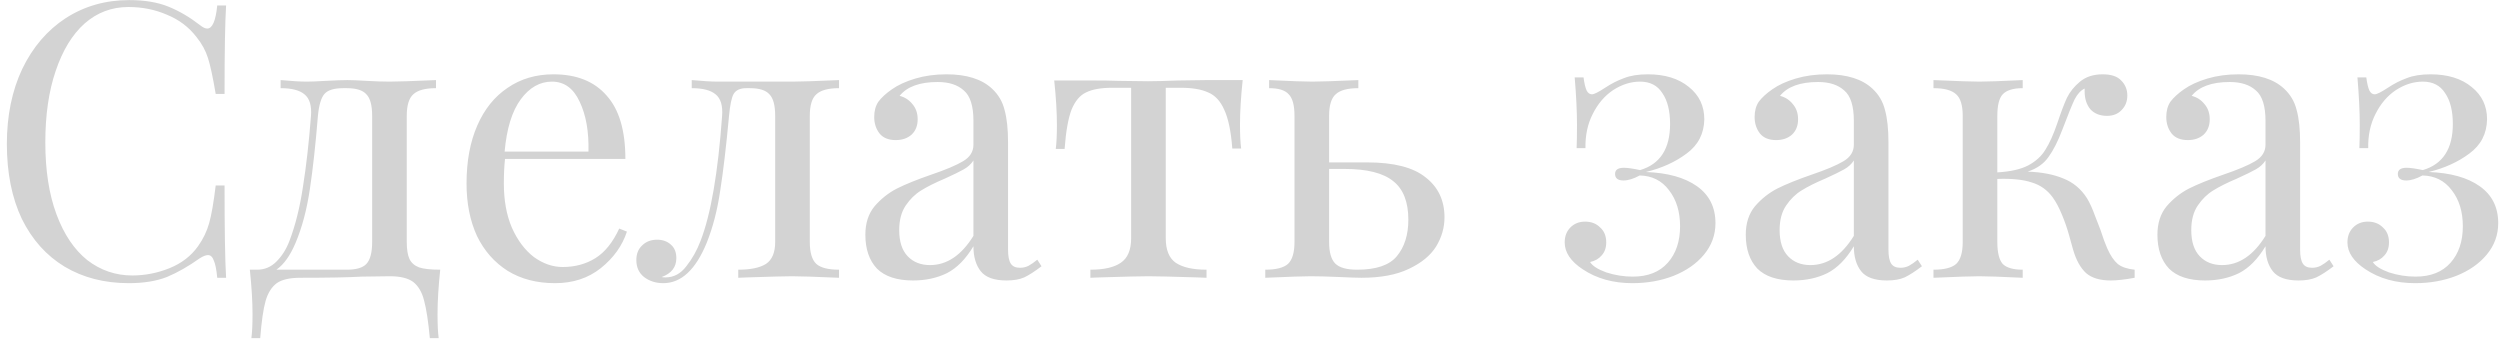<?xml version="1.0" encoding="UTF-8"?> <svg xmlns="http://www.w3.org/2000/svg" width="234" height="32" viewBox="0 0 234 32" fill="none"> <path d="M12.09 0.008C13.53 0.008 14.754 0.212 15.762 0.62C16.77 1.028 17.754 1.604 18.714 2.348C18.978 2.564 19.206 2.672 19.398 2.672C19.878 2.672 20.19 1.952 20.334 0.512H21.162C21.066 2.072 21.018 4.832 21.018 8.792H20.19C19.926 7.232 19.686 6.116 19.47 5.444C19.254 4.748 18.894 4.088 18.39 3.464C17.67 2.528 16.746 1.832 15.618 1.376C14.514 0.896 13.314 0.656 12.018 0.656C10.458 0.656 9.09 1.172 7.914 2.204C6.762 3.236 5.862 4.712 5.214 6.632C4.566 8.528 4.242 10.76 4.242 13.328C4.242 15.944 4.59 18.188 5.286 20.06C5.982 21.932 6.942 23.36 8.166 24.344C9.414 25.304 10.818 25.784 12.378 25.784C13.578 25.784 14.742 25.556 15.87 25.1C16.998 24.644 17.886 23.96 18.534 23.048C19.014 22.376 19.362 21.656 19.578 20.888C19.794 20.12 19.998 18.944 20.19 17.36H21.018C21.018 21.488 21.066 24.368 21.162 26H20.334C20.262 25.232 20.154 24.692 20.01 24.38C19.89 24.044 19.71 23.876 19.47 23.876C19.278 23.876 19.026 23.972 18.714 24.164C17.634 24.932 16.602 25.52 15.618 25.928C14.634 26.312 13.446 26.504 12.054 26.504C9.774 26.504 7.77 25.988 6.042 24.956C4.338 23.924 3.006 22.436 2.046 20.492C1.11 18.524 0.642 16.184 0.642 13.472C0.642 10.832 1.122 8.492 2.082 6.452C3.066 4.412 4.422 2.828 6.15 1.7C7.902 0.572 9.882 0.008 12.09 0.008ZM41.205 25.244C41.037 26.828 40.953 28.22 40.953 29.42C40.953 30.38 40.989 31.124 41.061 31.652H40.233C40.089 30.092 39.909 28.916 39.693 28.124C39.501 27.356 39.165 26.78 38.685 26.396C38.205 26.036 37.473 25.856 36.489 25.856L33.861 25.892C32.565 25.964 30.645 26 28.101 26C27.117 26 26.385 26.168 25.905 26.504C25.425 26.864 25.077 27.416 24.861 28.16C24.645 28.928 24.477 30.092 24.357 31.652H23.529C23.601 31.124 23.637 30.38 23.637 29.42C23.637 28.22 23.553 26.828 23.385 25.244H24.069C24.765 25.244 25.365 24.992 25.869 24.488C26.397 23.96 26.805 23.312 27.093 22.544C27.645 21.104 28.065 19.424 28.353 17.504C28.665 15.56 28.917 13.34 29.109 10.844C29.181 9.884 28.977 9.212 28.497 8.828C28.041 8.444 27.297 8.252 26.265 8.252V7.496C27.321 7.592 28.137 7.64 28.713 7.64C29.097 7.64 29.697 7.616 30.513 7.568C31.377 7.52 32.049 7.496 32.529 7.496C32.937 7.496 33.525 7.52 34.293 7.568C35.157 7.616 35.877 7.64 36.453 7.64C37.149 7.64 38.601 7.592 40.809 7.496V8.252C39.801 8.252 39.093 8.444 38.685 8.828C38.277 9.188 38.073 9.86 38.073 10.844V22.652C38.073 23.348 38.157 23.876 38.325 24.236C38.493 24.596 38.793 24.86 39.225 25.028C39.657 25.172 40.317 25.244 41.205 25.244ZM34.833 10.844C34.833 9.86 34.653 9.188 34.293 8.828C33.957 8.444 33.345 8.252 32.457 8.252H32.133C31.269 8.252 30.681 8.432 30.369 8.792C30.057 9.152 29.853 9.836 29.757 10.844C29.541 13.508 29.289 15.8 29.001 17.72C28.713 19.64 28.269 21.308 27.669 22.724C27.165 23.924 26.565 24.764 25.869 25.244H32.457C33.345 25.244 33.957 25.064 34.293 24.704C34.653 24.32 34.833 23.636 34.833 22.652V10.844ZM58.68 21.68C58.248 23 57.432 24.14 56.232 25.1C55.056 26.036 53.628 26.504 51.948 26.504C50.244 26.504 48.768 26.12 47.52 25.352C46.272 24.56 45.312 23.468 44.64 22.076C43.992 20.66 43.668 19.028 43.668 17.18C43.668 15.092 44.004 13.28 44.676 11.744C45.348 10.208 46.296 9.032 47.52 8.216C48.744 7.376 50.172 6.956 51.804 6.956C53.964 6.956 55.62 7.616 56.772 8.936C57.948 10.232 58.536 12.212 58.536 14.876H47.268C47.196 15.548 47.16 16.316 47.16 17.18C47.16 18.764 47.412 20.144 47.916 21.32C48.444 22.496 49.128 23.408 49.968 24.056C50.832 24.68 51.732 24.992 52.668 24.992C53.82 24.992 54.84 24.716 55.728 24.164C56.616 23.612 57.36 22.688 57.96 21.392L58.68 21.68ZM51.66 7.64C50.532 7.64 49.56 8.192 48.744 9.296C47.928 10.4 47.424 12.032 47.232 14.192H55.08C55.128 12.32 54.852 10.76 54.252 9.512C53.676 8.264 52.812 7.64 51.66 7.64ZM78.533 8.252C77.525 8.252 76.817 8.444 76.409 8.828C76.001 9.188 75.797 9.86 75.797 10.844V22.652C75.797 23.636 76.001 24.32 76.409 24.704C76.817 25.064 77.525 25.244 78.533 25.244V26C76.325 25.904 74.861 25.856 74.141 25.856C73.589 25.856 72.197 25.892 69.965 25.964L69.101 26V25.244C70.253 25.244 71.117 25.064 71.693 24.704C72.269 24.32 72.557 23.636 72.557 22.652V10.844C72.557 9.86 72.377 9.188 72.017 8.828C71.681 8.444 71.069 8.252 70.181 8.252H69.857C69.281 8.252 68.885 8.432 68.669 8.792C68.477 9.128 68.333 9.812 68.237 10.844C67.973 13.7 67.697 16.04 67.409 17.864C67.145 19.664 66.725 21.284 66.149 22.724C65.117 25.244 63.761 26.504 62.081 26.504C61.385 26.504 60.785 26.312 60.281 25.928C59.801 25.544 59.561 25.016 59.561 24.344C59.561 23.768 59.741 23.312 60.101 22.976C60.461 22.616 60.929 22.436 61.505 22.436C62.033 22.436 62.465 22.592 62.801 22.904C63.137 23.192 63.305 23.612 63.305 24.164C63.305 25.004 62.849 25.592 61.937 25.928C61.985 25.952 62.105 25.964 62.297 25.964C63.065 25.964 63.713 25.616 64.241 24.92C64.793 24.224 65.237 23.432 65.573 22.544C66.533 20.072 67.205 16.172 67.589 10.844C67.661 9.884 67.457 9.212 66.977 8.828C66.521 8.444 65.777 8.252 64.745 8.252V7.496C65.801 7.592 66.617 7.64 67.193 7.64H70.253H74.177C74.873 7.64 76.325 7.592 78.533 7.496V8.252ZM85.462 26.252C83.95 26.252 82.822 25.88 82.078 25.136C81.358 24.368 80.998 23.312 80.998 21.968C80.998 20.888 81.286 20 81.862 19.304C82.462 18.608 83.158 18.056 83.95 17.648C84.766 17.24 85.834 16.808 87.154 16.352C88.498 15.896 89.494 15.476 90.142 15.092C90.79 14.708 91.114 14.192 91.114 13.544V11.312C91.114 9.92 90.814 8.972 90.214 8.468C89.638 7.94 88.822 7.676 87.766 7.676C86.086 7.676 84.898 8.108 84.202 8.972C84.682 9.092 85.078 9.344 85.39 9.728C85.726 10.112 85.894 10.592 85.894 11.168C85.894 11.768 85.702 12.248 85.318 12.608C84.934 12.944 84.442 13.112 83.842 13.112C83.17 13.112 82.666 12.908 82.33 12.5C81.994 12.068 81.826 11.552 81.826 10.952C81.826 10.376 81.958 9.896 82.222 9.512C82.51 9.128 82.93 8.744 83.482 8.36C84.058 7.952 84.79 7.616 85.678 7.352C86.566 7.088 87.538 6.956 88.594 6.956C90.466 6.956 91.882 7.4 92.842 8.288C93.442 8.84 93.838 9.512 94.03 10.304C94.246 11.072 94.354 12.092 94.354 13.364V23.372C94.354 23.972 94.438 24.404 94.606 24.668C94.774 24.932 95.062 25.064 95.47 25.064C95.758 25.064 96.022 25.004 96.262 24.884C96.526 24.74 96.802 24.548 97.09 24.308L97.486 24.92C96.862 25.4 96.322 25.748 95.866 25.964C95.434 26.156 94.882 26.252 94.21 26.252C93.058 26.252 92.254 25.964 91.798 25.388C91.342 24.812 91.114 24.032 91.114 23.048C90.394 24.248 89.566 25.088 88.63 25.568C87.694 26.024 86.638 26.252 85.462 26.252ZM87.046 24.812C88.63 24.812 89.986 23.9 91.114 22.076V15.02C90.898 15.356 90.598 15.632 90.214 15.848C89.83 16.064 89.242 16.352 88.45 16.712C87.538 17.096 86.794 17.468 86.218 17.828C85.666 18.164 85.186 18.632 84.778 19.232C84.37 19.832 84.166 20.6 84.166 21.536C84.166 22.616 84.43 23.432 84.958 23.984C85.486 24.536 86.182 24.812 87.046 24.812ZM116.315 7.496C116.147 9.08 116.063 10.472 116.063 11.672C116.063 12.608 116.099 13.352 116.171 13.904H115.343C115.223 12.296 114.971 11.084 114.587 10.268C114.227 9.452 113.723 8.912 113.075 8.648C112.451 8.36 111.599 8.216 110.519 8.216H109.115V22.292C109.115 23.396 109.427 24.164 110.051 24.596C110.699 25.028 111.659 25.244 112.931 25.244V26L112.031 25.964C109.655 25.892 108.143 25.856 107.495 25.856C106.847 25.856 105.335 25.892 102.959 25.964L102.059 26V25.244C103.331 25.244 104.279 25.028 104.903 24.596C105.551 24.164 105.875 23.396 105.875 22.292V8.216H104.111C103.055 8.216 102.239 8.36 101.663 8.648C101.087 8.912 100.631 9.452 100.295 10.268C99.983 11.084 99.767 12.308 99.647 13.94H98.819C98.891 13.388 98.927 12.644 98.927 11.708C98.927 10.508 98.843 9.116 98.675 7.532H102.131C103.235 7.532 104.075 7.544 104.651 7.568L107.459 7.604C108.107 7.604 109.055 7.58 110.303 7.532L112.859 7.496H116.315ZM127.969 15.2C130.465 15.2 132.289 15.668 133.441 16.604C134.617 17.516 135.205 18.764 135.205 20.348C135.205 21.308 134.941 22.22 134.413 23.084C133.885 23.924 133.033 24.62 131.857 25.172C130.705 25.724 129.229 26 127.429 26C127.045 26 126.349 25.976 125.341 25.928C124.237 25.88 123.349 25.856 122.677 25.856C122.053 25.856 120.637 25.904 118.429 26V25.244C119.437 25.244 120.145 25.064 120.553 24.704C120.961 24.32 121.165 23.636 121.165 22.652V10.844C121.165 9.86 120.985 9.188 120.625 8.828C120.289 8.444 119.677 8.252 118.789 8.252V7.496C120.805 7.592 122.149 7.64 122.821 7.64C123.493 7.64 124.933 7.592 127.141 7.496V8.252C126.133 8.252 125.425 8.444 125.017 8.828C124.609 9.188 124.405 9.86 124.405 10.844V15.2H127.969ZM127.033 25.244C128.809 25.244 130.045 24.824 130.741 23.984C131.461 23.12 131.821 21.98 131.821 20.564C131.821 18.908 131.353 17.708 130.417 16.964C129.481 16.196 127.957 15.812 125.845 15.812H124.405V22.652C124.405 23.612 124.597 24.284 124.981 24.668C125.365 25.052 126.049 25.244 127.033 25.244ZM154.231 6.956C155.839 6.956 157.123 7.352 158.083 8.144C159.043 8.912 159.523 9.92 159.523 11.168C159.499 12.512 158.947 13.58 157.867 14.372C156.811 15.164 155.539 15.74 154.051 16.1C156.091 16.172 157.687 16.616 158.839 17.432C159.991 18.248 160.567 19.4 160.567 20.888C160.567 21.992 160.207 22.976 159.487 23.84C158.791 24.68 157.843 25.34 156.643 25.82C155.467 26.276 154.183 26.504 152.791 26.504C150.991 26.504 149.443 26.072 148.147 25.208C147.019 24.464 146.455 23.624 146.455 22.688C146.455 22.112 146.635 21.644 146.995 21.284C147.355 20.924 147.811 20.744 148.363 20.744C148.939 20.744 149.407 20.924 149.767 21.284C150.151 21.62 150.343 22.088 150.343 22.688C150.343 23.192 150.199 23.6 149.911 23.912C149.647 24.224 149.287 24.428 148.831 24.524C149.047 24.884 149.551 25.208 150.343 25.496C151.159 25.76 151.987 25.892 152.827 25.892C154.243 25.892 155.335 25.46 156.103 24.596C156.871 23.732 157.255 22.592 157.255 21.176C157.255 19.808 156.907 18.68 156.211 17.792C155.539 16.904 154.627 16.448 153.475 16.424C152.899 16.736 152.395 16.892 151.963 16.892C151.435 16.892 151.171 16.688 151.171 16.28C151.171 15.896 151.447 15.704 151.999 15.704C152.335 15.704 152.839 15.776 153.511 15.92C155.383 15.368 156.319 13.928 156.319 11.6C156.319 10.376 156.079 9.416 155.599 8.72C155.143 8 154.447 7.64 153.511 7.64C152.647 7.64 151.807 7.904 150.991 8.432C150.199 8.96 149.563 9.704 149.083 10.664C148.603 11.6 148.375 12.668 148.399 13.868H147.571C147.595 13.34 147.607 12.608 147.607 11.672C147.607 10.448 147.535 8.972 147.391 7.244H148.219C148.291 7.796 148.387 8.204 148.507 8.468C148.627 8.708 148.795 8.828 149.011 8.828C149.203 8.828 149.611 8.624 150.235 8.216C150.811 7.832 151.399 7.532 151.999 7.316C152.599 7.076 153.343 6.956 154.231 6.956ZM167.868 26.252C166.356 26.252 165.228 25.88 164.484 25.136C163.764 24.368 163.404 23.312 163.404 21.968C163.404 20.888 163.692 20 164.268 19.304C164.868 18.608 165.564 18.056 166.356 17.648C167.172 17.24 168.24 16.808 169.56 16.352C170.904 15.896 171.9 15.476 172.548 15.092C173.196 14.708 173.52 14.192 173.52 13.544V11.312C173.52 9.92 173.22 8.972 172.62 8.468C172.044 7.94 171.228 7.676 170.172 7.676C168.492 7.676 167.304 8.108 166.608 8.972C167.088 9.092 167.484 9.344 167.796 9.728C168.132 10.112 168.3 10.592 168.3 11.168C168.3 11.768 168.108 12.248 167.724 12.608C167.34 12.944 166.848 13.112 166.248 13.112C165.576 13.112 165.072 12.908 164.736 12.5C164.4 12.068 164.232 11.552 164.232 10.952C164.232 10.376 164.364 9.896 164.628 9.512C164.916 9.128 165.336 8.744 165.888 8.36C166.464 7.952 167.196 7.616 168.084 7.352C168.972 7.088 169.944 6.956 171 6.956C172.872 6.956 174.288 7.4 175.248 8.288C175.848 8.84 176.244 9.512 176.436 10.304C176.652 11.072 176.76 12.092 176.76 13.364V23.372C176.76 23.972 176.844 24.404 177.012 24.668C177.18 24.932 177.468 25.064 177.876 25.064C178.164 25.064 178.428 25.004 178.668 24.884C178.932 24.74 179.208 24.548 179.496 24.308L179.892 24.92C179.268 25.4 178.728 25.748 178.272 25.964C177.84 26.156 177.288 26.252 176.616 26.252C175.464 26.252 174.66 25.964 174.204 25.388C173.748 24.812 173.52 24.032 173.52 23.048C172.8 24.248 171.972 25.088 171.036 25.568C170.1 26.024 169.044 26.252 167.868 26.252ZM169.452 24.812C171.036 24.812 172.392 23.9 173.52 22.076V15.02C173.304 15.356 173.004 15.632 172.62 15.848C172.236 16.064 171.648 16.352 170.856 16.712C169.944 17.096 169.2 17.468 168.624 17.828C168.072 18.164 167.592 18.632 167.184 19.232C166.776 19.832 166.572 20.6 166.572 21.536C166.572 22.616 166.836 23.432 167.364 23.984C167.892 24.536 168.588 24.812 169.452 24.812ZM197.246 23.264C197.534 23.912 197.858 24.392 198.218 24.704C198.578 24.992 199.106 25.172 199.802 25.244V26C198.89 26.168 198.146 26.252 197.57 26.252C196.562 26.252 195.794 26.024 195.266 25.568C194.738 25.088 194.33 24.356 194.042 23.372C193.994 23.204 193.874 22.772 193.682 22.076C193.49 21.38 193.262 20.72 192.998 20.096C192.734 19.448 192.446 18.908 192.134 18.476C191.63 17.78 190.97 17.312 190.154 17.072C189.362 16.808 188.294 16.7 186.95 16.748V22.652C186.95 23.636 187.118 24.32 187.454 24.704C187.814 25.064 188.438 25.244 189.326 25.244V26C187.31 25.904 185.954 25.856 185.258 25.856C184.61 25.856 183.182 25.904 180.974 26V25.244C181.982 25.244 182.69 25.064 183.098 24.704C183.506 24.32 183.71 23.636 183.71 22.652V10.844C183.71 9.86 183.506 9.188 183.098 8.828C182.69 8.444 181.982 8.252 180.974 8.252V7.496C183.182 7.592 184.61 7.64 185.258 7.64C185.954 7.64 187.31 7.592 189.326 7.496V8.252C188.438 8.252 187.814 8.444 187.454 8.828C187.118 9.188 186.95 9.86 186.95 10.844V16.136C188.174 16.064 189.134 15.848 189.83 15.488C190.55 15.104 191.09 14.612 191.45 14.012C191.834 13.412 192.206 12.584 192.566 11.528C192.902 10.52 193.202 9.728 193.466 9.152C193.754 8.576 194.162 8.072 194.69 7.64C195.242 7.184 195.95 6.956 196.814 6.956C197.606 6.956 198.182 7.148 198.542 7.532C198.926 7.916 199.118 8.384 199.118 8.936C199.118 9.488 198.938 9.944 198.578 10.304C198.242 10.664 197.786 10.844 197.21 10.844C196.562 10.844 196.046 10.64 195.662 10.232C195.302 9.8 195.122 9.236 195.122 8.54V8.288C194.762 8.456 194.45 8.792 194.186 9.296C193.946 9.8 193.562 10.748 193.034 12.14C192.626 13.22 192.194 14.072 191.738 14.696C191.306 15.32 190.658 15.776 189.794 16.064C191.114 16.112 192.23 16.328 193.142 16.712C194.054 17.072 194.786 17.684 195.338 18.548C195.602 18.98 195.854 19.532 196.094 20.204C196.358 20.876 196.526 21.308 196.598 21.5C196.838 22.244 197.054 22.832 197.246 23.264ZM206.399 26.252C204.887 26.252 203.759 25.88 203.015 25.136C202.295 24.368 201.935 23.312 201.935 21.968C201.935 20.888 202.223 20 202.799 19.304C203.399 18.608 204.095 18.056 204.887 17.648C205.703 17.24 206.771 16.808 208.091 16.352C209.435 15.896 210.431 15.476 211.079 15.092C211.727 14.708 212.051 14.192 212.051 13.544V11.312C212.051 9.92 211.751 8.972 211.151 8.468C210.575 7.94 209.759 7.676 208.703 7.676C207.023 7.676 205.835 8.108 205.139 8.972C205.619 9.092 206.015 9.344 206.327 9.728C206.663 10.112 206.831 10.592 206.831 11.168C206.831 11.768 206.639 12.248 206.255 12.608C205.871 12.944 205.379 13.112 204.779 13.112C204.107 13.112 203.603 12.908 203.267 12.5C202.931 12.068 202.763 11.552 202.763 10.952C202.763 10.376 202.895 9.896 203.159 9.512C203.447 9.128 203.867 8.744 204.419 8.36C204.995 7.952 205.727 7.616 206.615 7.352C207.503 7.088 208.475 6.956 209.531 6.956C211.403 6.956 212.819 7.4 213.779 8.288C214.379 8.84 214.775 9.512 214.967 10.304C215.183 11.072 215.291 12.092 215.291 13.364V23.372C215.291 23.972 215.375 24.404 215.543 24.668C215.711 24.932 215.999 25.064 216.407 25.064C216.695 25.064 216.959 25.004 217.199 24.884C217.463 24.74 217.739 24.548 218.027 24.308L218.423 24.92C217.799 25.4 217.259 25.748 216.803 25.964C216.371 26.156 215.819 26.252 215.147 26.252C213.995 26.252 213.191 25.964 212.735 25.388C212.279 24.812 212.051 24.032 212.051 23.048C211.331 24.248 210.503 25.088 209.567 25.568C208.631 26.024 207.575 26.252 206.399 26.252ZM207.983 24.812C209.567 24.812 210.923 23.9 212.051 22.076V15.02C211.835 15.356 211.535 15.632 211.151 15.848C210.767 16.064 210.179 16.352 209.387 16.712C208.475 17.096 207.731 17.468 207.155 17.828C206.603 18.164 206.123 18.632 205.715 19.232C205.307 19.832 205.103 20.6 205.103 21.536C205.103 22.616 205.367 23.432 205.895 23.984C206.423 24.536 207.119 24.812 207.983 24.812ZM227.497 6.956C229.105 6.956 230.389 7.352 231.349 8.144C232.309 8.912 232.789 9.92 232.789 11.168C232.765 12.512 232.213 13.58 231.133 14.372C230.077 15.164 228.805 15.74 227.317 16.1C229.357 16.172 230.953 16.616 232.105 17.432C233.257 18.248 233.833 19.4 233.833 20.888C233.833 21.992 233.473 22.976 232.753 23.84C232.057 24.68 231.109 25.34 229.909 25.82C228.733 26.276 227.449 26.504 226.057 26.504C224.257 26.504 222.709 26.072 221.413 25.208C220.285 24.464 219.721 23.624 219.721 22.688C219.721 22.112 219.901 21.644 220.261 21.284C220.621 20.924 221.077 20.744 221.629 20.744C222.205 20.744 222.673 20.924 223.033 21.284C223.417 21.62 223.609 22.088 223.609 22.688C223.609 23.192 223.465 23.6 223.177 23.912C222.913 24.224 222.553 24.428 222.097 24.524C222.313 24.884 222.817 25.208 223.609 25.496C224.425 25.76 225.253 25.892 226.093 25.892C227.509 25.892 228.601 25.46 229.369 24.596C230.137 23.732 230.521 22.592 230.521 21.176C230.521 19.808 230.173 18.68 229.477 17.792C228.805 16.904 227.893 16.448 226.741 16.424C226.165 16.736 225.661 16.892 225.229 16.892C224.701 16.892 224.437 16.688 224.437 16.28C224.437 15.896 224.713 15.704 225.265 15.704C225.601 15.704 226.105 15.776 226.777 15.92C228.649 15.368 229.585 13.928 229.585 11.6C229.585 10.376 229.345 9.416 228.865 8.72C228.409 8 227.713 7.64 226.777 7.64C225.913 7.64 225.073 7.904 224.257 8.432C223.465 8.96 222.829 9.704 222.349 10.664C221.869 11.6 221.641 12.668 221.665 13.868H220.837C220.861 13.34 220.873 12.608 220.873 11.672C220.873 10.448 220.801 8.972 220.657 7.244H221.485C221.557 7.796 221.653 8.204 221.773 8.468C221.893 8.708 222.061 8.828 222.277 8.828C222.469 8.828 222.877 8.624 223.501 8.216C224.077 7.832 224.665 7.532 225.265 7.316C225.865 7.076 226.609 6.956 227.497 6.956Z" fill="#D3D3D3"></path> </svg> 